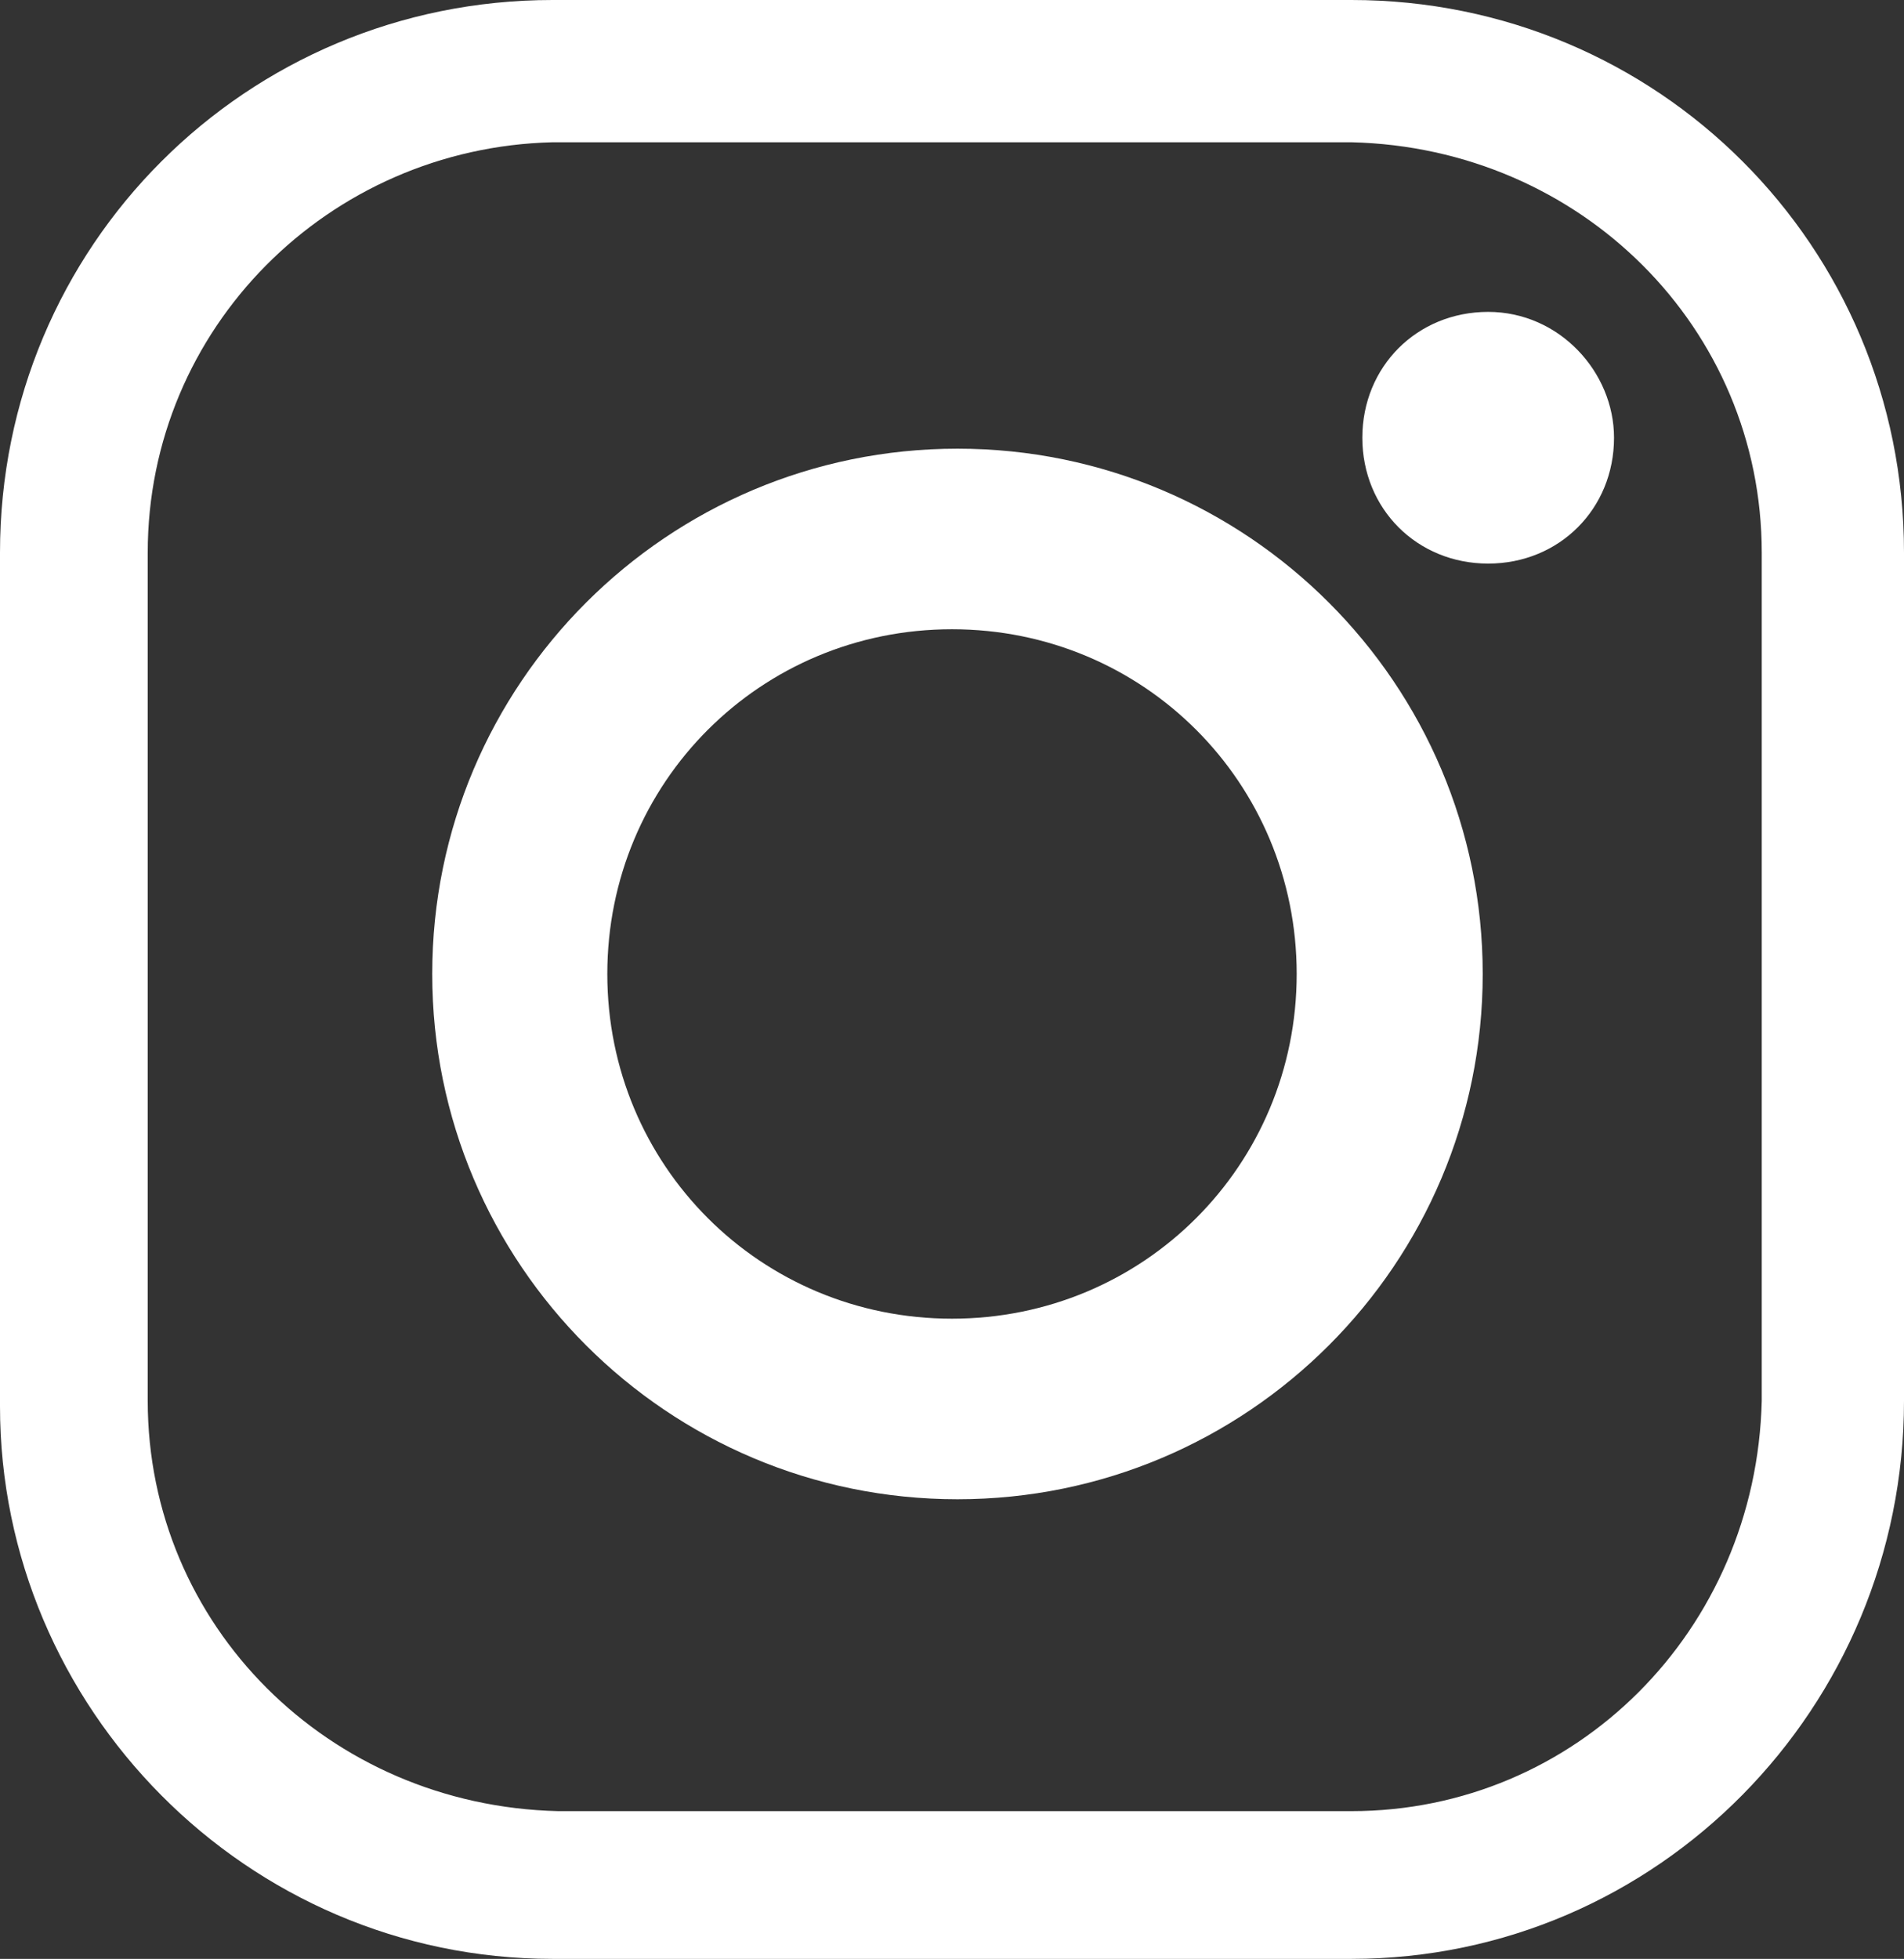 <?xml version="1.0" encoding="utf-8"?>
<!-- Generator: Adobe Illustrator 24.3.0, SVG Export Plug-In . SVG Version: 6.00 Build 0)  -->
<svg version="1.1" id="instagram" xmlns="http://www.w3.org/2000/svg" xmlns:xlink="http://www.w3.org/1999/xlink" x="0px" y="0px"
	 viewBox="0 0 34.8 35.8" style="enable-background:new 0 0 34.8 35.8;" xml:space="preserve">
<rect x="0" y="0" width="34.8" height="35.8" fill="#333333" stroke="none"/>
<style type="text/css">
	.st0{fill:#FFFFFF;}
</style>
<path id="Path_22" class="st0" d="M24.7,35.8H10.1C4.5,35.8,0,31.2,0,25.7V10.1C0,4.5,4.5,0,10.1,0h14.6c5.6,0,10.1,4.5,10.1,10.1
	v15.5C34.8,31.2,30.3,35.8,24.7,35.8 M24.7,33.1c4.1,0,7.4-3.3,7.5-7.5V10.1c0-4.1-3.3-7.4-7.5-7.5H10.1C6,2.7,2.7,6,2.7,10.1v15.5
	c0,4.1,3.3,7.4,7.5,7.5H24.7L24.7,33.1z"/>
<path id="Path_23" class="st0" d="M27.1,17.8c0,5.3-4.3,9.6-9.6,9.6s-9.6-4.3-9.6-9.6s4.3-9.6,9.6-9.6l0,0
	C22.8,8.2,27.1,12.5,27.1,17.8 M17.4,11.5c-3.5,0-6.3,2.8-6.3,6.3s2.8,6.3,6.3,6.3s6.3-2.8,6.3-6.3S20.9,11.5,17.4,11.5"/>
<path id="Path_24" class="st0" d="M29.5,8c0,1.3-1,2.3-2.3,2.3s-2.3-1-2.3-2.3s1-2.3,2.3-2.3S29.5,6.8,29.5,8"/>
</svg>
